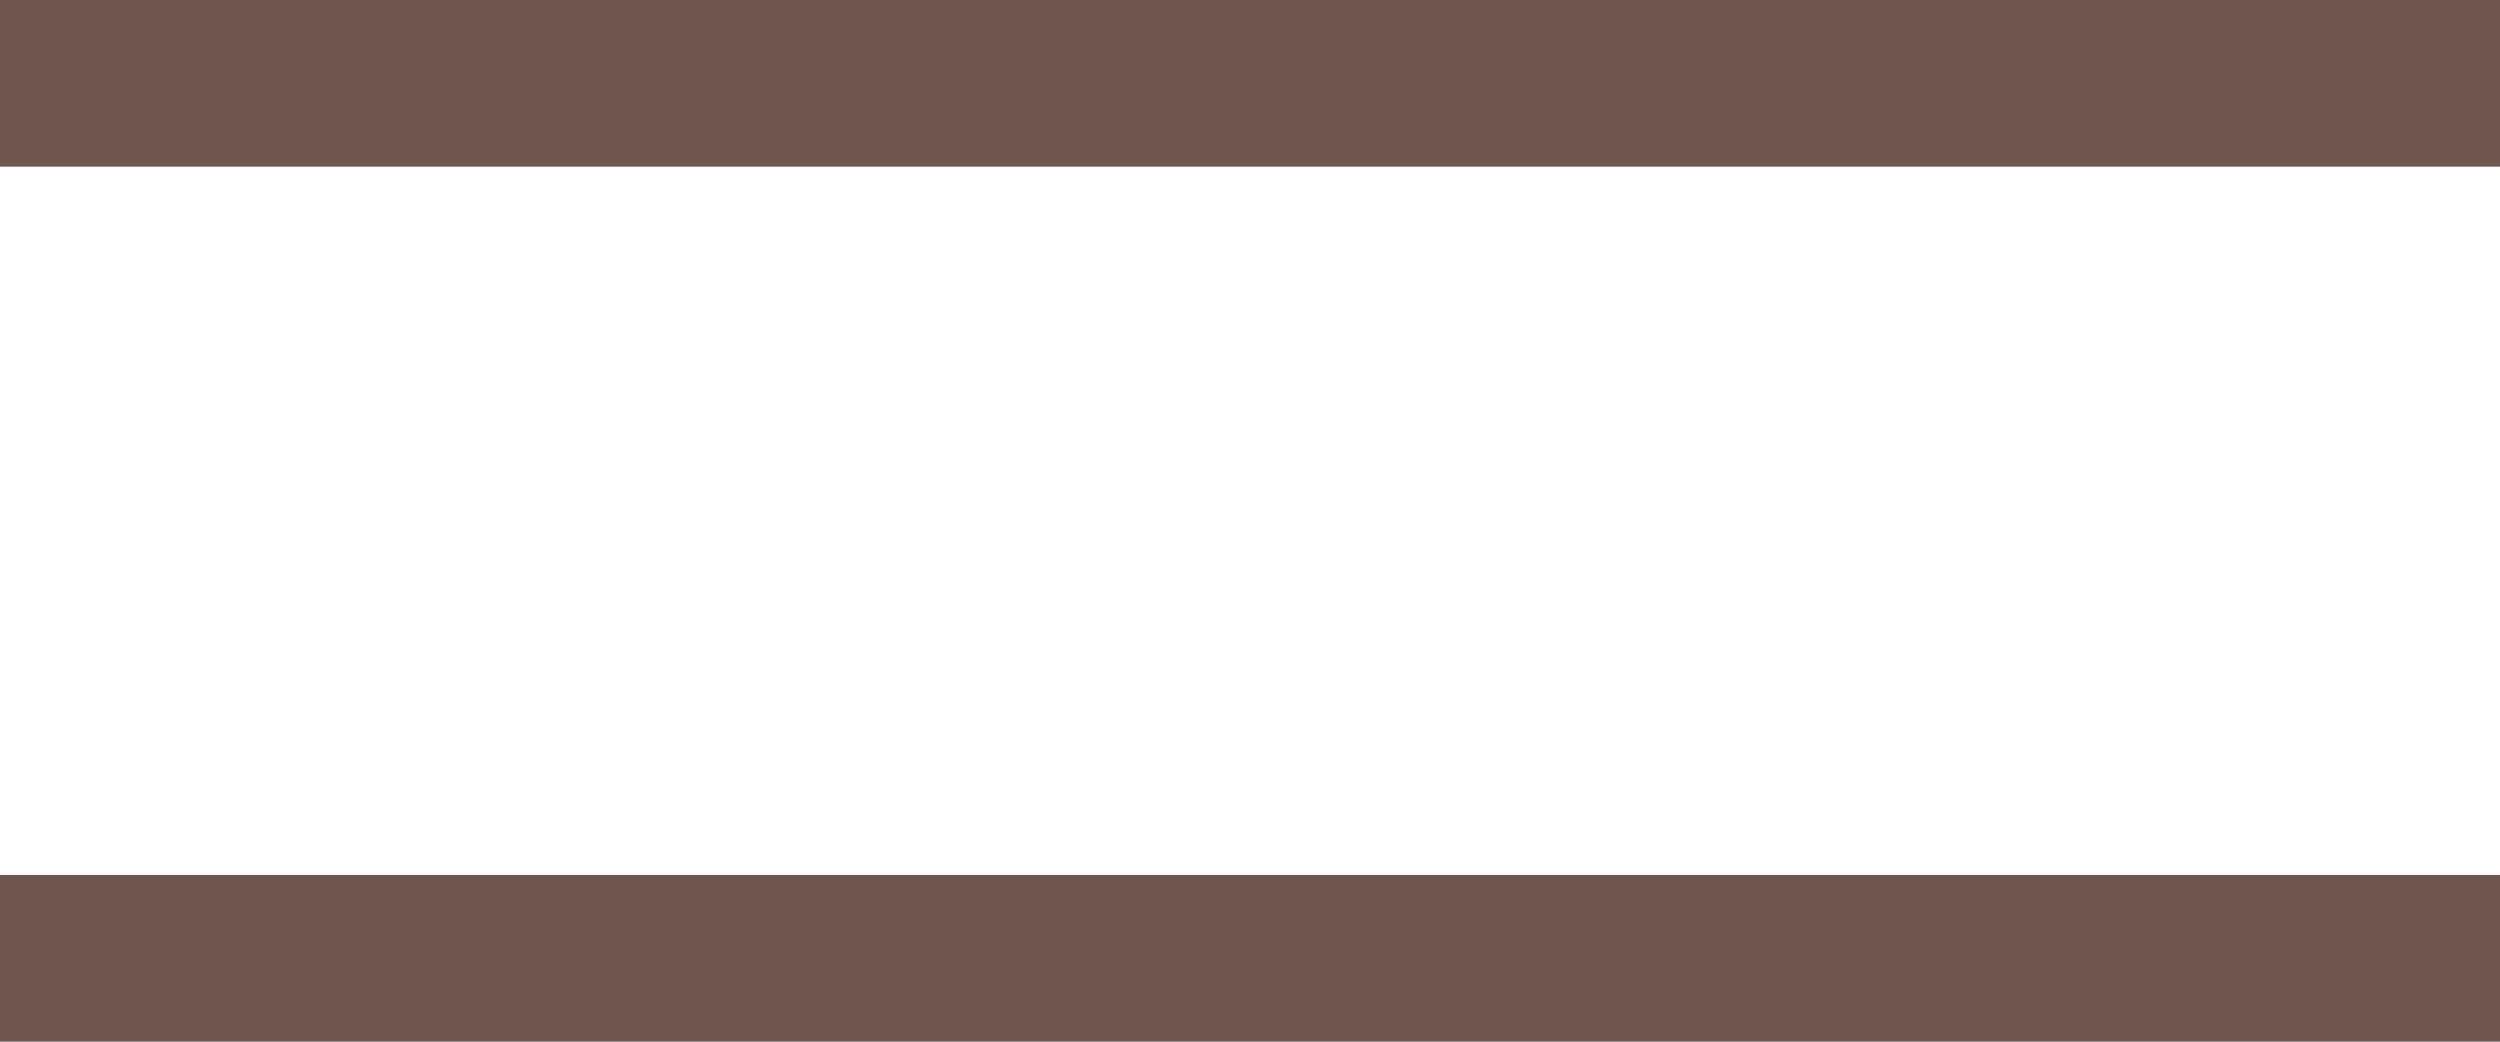 <svg xmlns="http://www.w3.org/2000/svg" width="30" height="12.5" viewBox="0 0 30 12.5">
  <g id="icon_menu" transform="translate(-1323.5 -54.5)">
    <path id="線_6" data-name="線 6" d="M30,1H0V-1H30Z" transform="translate(1323.5 66)" fill="#6f564f"/>
    <path id="線_5" data-name="線 5" d="M30,1H0V-1H30Z" transform="translate(1323.5 55.5)" fill="#6f564f"/>
  </g>
</svg>
